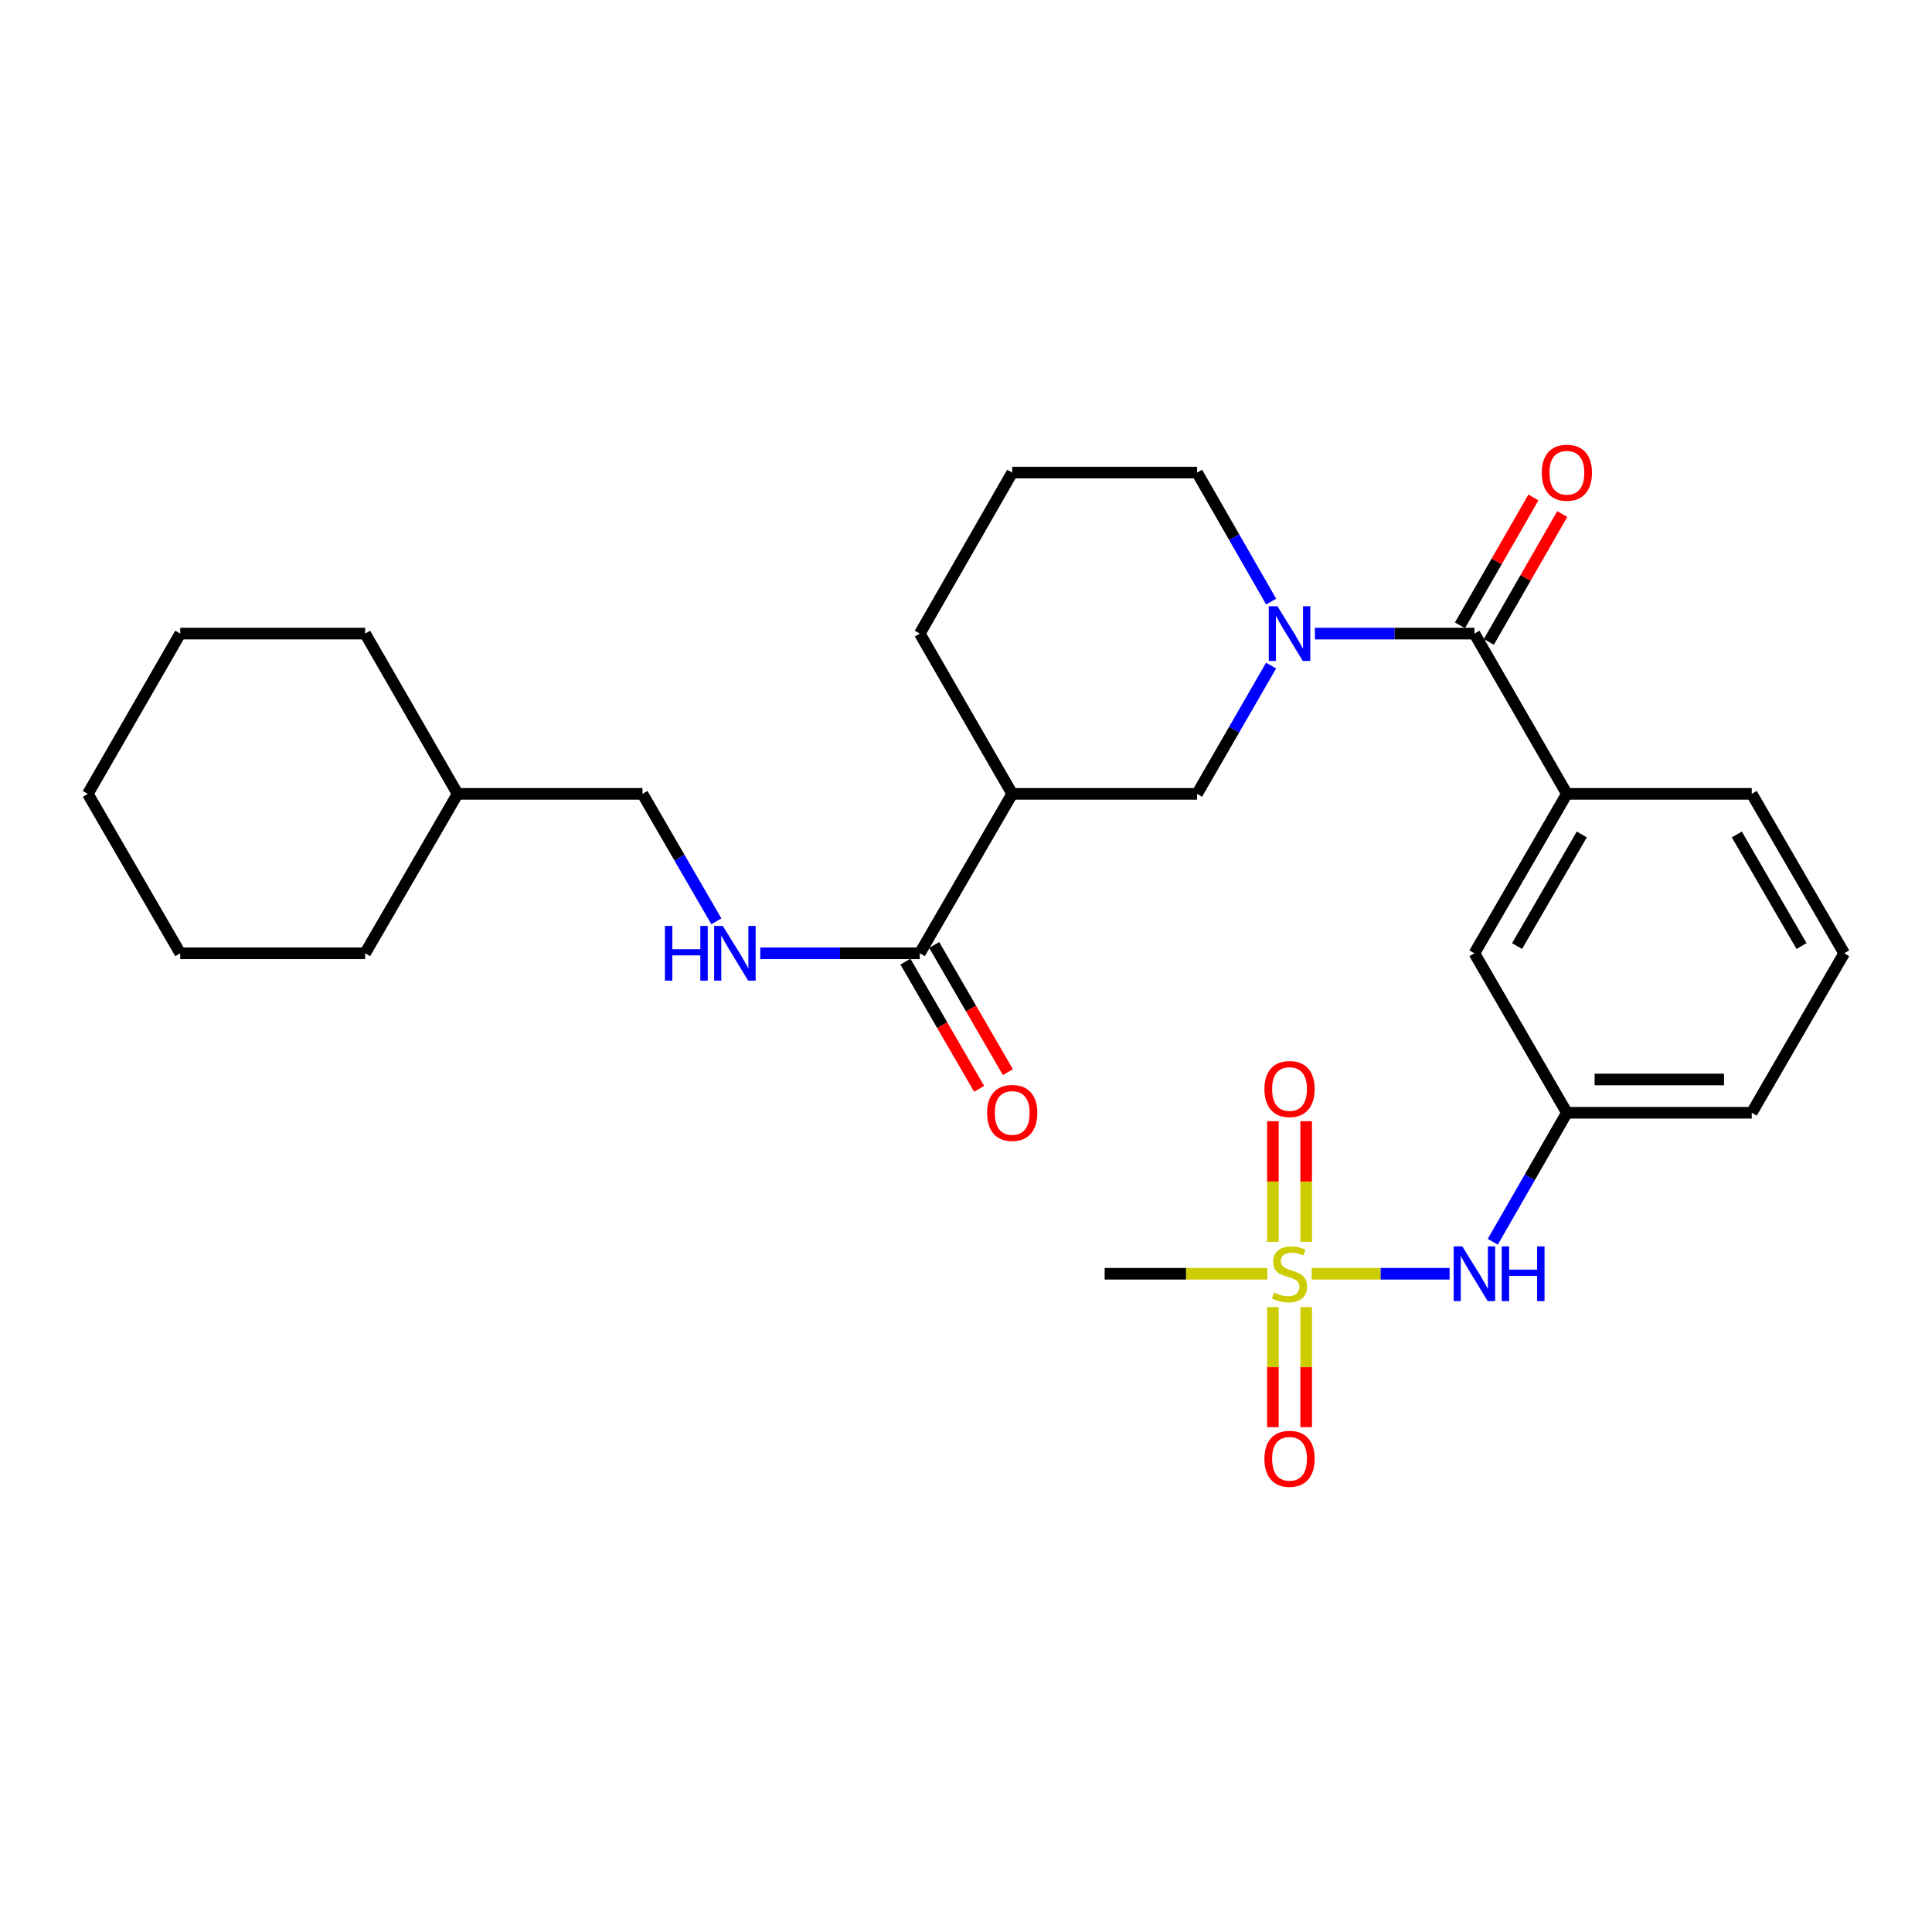 <?xml version='1.0' encoding='iso-8859-1'?>
<svg version='1.1' baseProfile='full'
              xmlns='http://www.w3.org/2000/svg'
                      xmlns:rdkit='http://www.rdkit.org/xml'
                      xmlns:xlink='http://www.w3.org/1999/xlink'
                  xml:space='preserve'
width='1000px' height='1000px' viewBox='0 0 1000 1000'>
<!-- END OF HEADER -->
<rect style='opacity:1.0;fill:#FFFFFF;stroke:none' width='1000' height='1000' x='0' y='0'> </rect>
<path class='bond-6' d='M 678.932,659.291 L 714.618,659.291' style='fill:none;fill-rule:evenodd;stroke:#CCCC00;stroke-width:6px;stroke-linecap:butt;stroke-linejoin:miter;stroke-opacity:1' />
<path class='bond-6' d='M 714.618,659.291 L 750.303,659.291' style='fill:none;fill-rule:evenodd;stroke:#0000FF;stroke-width:6px;stroke-linecap:butt;stroke-linejoin:miter;stroke-opacity:1' />
<path class='bond-8' d='M 658.85,676.563 L 658.85,707.636' style='fill:none;fill-rule:evenodd;stroke:#CCCC00;stroke-width:6px;stroke-linecap:butt;stroke-linejoin:miter;stroke-opacity:1' />
<path class='bond-8' d='M 658.85,707.636 L 658.85,738.708' style='fill:none;fill-rule:evenodd;stroke:#FF0000;stroke-width:6px;stroke-linecap:butt;stroke-linejoin:miter;stroke-opacity:1' />
<path class='bond-8' d='M 676.07,676.563 L 676.07,707.636' style='fill:none;fill-rule:evenodd;stroke:#CCCC00;stroke-width:6px;stroke-linecap:butt;stroke-linejoin:miter;stroke-opacity:1' />
<path class='bond-8' d='M 676.07,707.636 L 676.07,738.708' style='fill:none;fill-rule:evenodd;stroke:#FF0000;stroke-width:6px;stroke-linecap:butt;stroke-linejoin:miter;stroke-opacity:1' />
<path class='bond-9' d='M 676.07,642.778 L 676.07,611.555' style='fill:none;fill-rule:evenodd;stroke:#CCCC00;stroke-width:6px;stroke-linecap:butt;stroke-linejoin:miter;stroke-opacity:1' />
<path class='bond-9' d='M 676.07,611.555 L 676.07,580.332' style='fill:none;fill-rule:evenodd;stroke:#FF0000;stroke-width:6px;stroke-linecap:butt;stroke-linejoin:miter;stroke-opacity:1' />
<path class='bond-9' d='M 658.85,642.778 L 658.85,611.555' style='fill:none;fill-rule:evenodd;stroke:#CCCC00;stroke-width:6px;stroke-linecap:butt;stroke-linejoin:miter;stroke-opacity:1' />
<path class='bond-9' d='M 658.85,611.555 L 658.85,580.332' style='fill:none;fill-rule:evenodd;stroke:#FF0000;stroke-width:6px;stroke-linecap:butt;stroke-linejoin:miter;stroke-opacity:1' />
<path class='bond-14' d='M 655.988,659.291 L 613.88,659.291' style='fill:none;fill-rule:evenodd;stroke:#CCCC00;stroke-width:6px;stroke-linecap:butt;stroke-linejoin:miter;stroke-opacity:1' />
<path class='bond-14' d='M 613.88,659.291 L 571.771,659.291' style='fill:none;fill-rule:evenodd;stroke:#000000;stroke-width:6px;stroke-linecap:butt;stroke-linejoin:miter;stroke-opacity:1' />
<path class='bond-0' d='M 680.592,327.949 L 721.871,327.949' style='fill:none;fill-rule:evenodd;stroke:#0000FF;stroke-width:6px;stroke-linecap:butt;stroke-linejoin:miter;stroke-opacity:1' />
<path class='bond-0' d='M 721.871,327.949 L 763.149,327.949' style='fill:none;fill-rule:evenodd;stroke:#000000;stroke-width:6px;stroke-linecap:butt;stroke-linejoin:miter;stroke-opacity:1' />
<path class='bond-4' d='M 657.912,344.503 L 638.764,377.698' style='fill:none;fill-rule:evenodd;stroke:#0000FF;stroke-width:6px;stroke-linecap:butt;stroke-linejoin:miter;stroke-opacity:1' />
<path class='bond-4' d='M 638.764,377.698 L 619.616,410.894' style='fill:none;fill-rule:evenodd;stroke:#000000;stroke-width:6px;stroke-linecap:butt;stroke-linejoin:miter;stroke-opacity:1' />
<path class='bond-15' d='M 657.952,311.386 L 638.784,277.999' style='fill:none;fill-rule:evenodd;stroke:#0000FF;stroke-width:6px;stroke-linecap:butt;stroke-linejoin:miter;stroke-opacity:1' />
<path class='bond-15' d='M 638.784,277.999 L 619.616,244.611' style='fill:none;fill-rule:evenodd;stroke:#000000;stroke-width:6px;stroke-linecap:butt;stroke-linejoin:miter;stroke-opacity:1' />
<path class='bond-1' d='M 763.149,327.949 L 811.012,410.894' style='fill:none;fill-rule:evenodd;stroke:#000000;stroke-width:6px;stroke-linecap:butt;stroke-linejoin:miter;stroke-opacity:1' />
<path class='bond-11' d='M 770.615,332.237 L 789.619,299.149' style='fill:none;fill-rule:evenodd;stroke:#000000;stroke-width:6px;stroke-linecap:butt;stroke-linejoin:miter;stroke-opacity:1' />
<path class='bond-11' d='M 789.619,299.149 L 808.622,266.062' style='fill:none;fill-rule:evenodd;stroke:#FF0000;stroke-width:6px;stroke-linecap:butt;stroke-linejoin:miter;stroke-opacity:1' />
<path class='bond-11' d='M 755.682,323.66 L 774.686,290.573' style='fill:none;fill-rule:evenodd;stroke:#000000;stroke-width:6px;stroke-linecap:butt;stroke-linejoin:miter;stroke-opacity:1' />
<path class='bond-11' d='M 774.686,290.573 L 793.689,257.485' style='fill:none;fill-rule:evenodd;stroke:#FF0000;stroke-width:6px;stroke-linecap:butt;stroke-linejoin:miter;stroke-opacity:1' />
<path class='bond-2' d='M 523.917,410.894 L 619.616,410.894' style='fill:none;fill-rule:evenodd;stroke:#000000;stroke-width:6px;stroke-linecap:butt;stroke-linejoin:miter;stroke-opacity:1' />
<path class='bond-3' d='M 523.917,410.894 L 476.083,493.419' style='fill:none;fill-rule:evenodd;stroke:#000000;stroke-width:6px;stroke-linecap:butt;stroke-linejoin:miter;stroke-opacity:1' />
<path class='bond-29' d='M 523.917,410.894 L 476.083,327.949' style='fill:none;fill-rule:evenodd;stroke:#000000;stroke-width:6px;stroke-linecap:butt;stroke-linejoin:miter;stroke-opacity:1' />
<path class='bond-7' d='M 476.083,493.419 L 434.8,493.419' style='fill:none;fill-rule:evenodd;stroke:#000000;stroke-width:6px;stroke-linecap:butt;stroke-linejoin:miter;stroke-opacity:1' />
<path class='bond-7' d='M 434.8,493.419 L 393.517,493.419' style='fill:none;fill-rule:evenodd;stroke:#0000FF;stroke-width:6px;stroke-linecap:butt;stroke-linejoin:miter;stroke-opacity:1' />
<path class='bond-13' d='M 468.633,497.736 L 487.71,530.655' style='fill:none;fill-rule:evenodd;stroke:#000000;stroke-width:6px;stroke-linecap:butt;stroke-linejoin:miter;stroke-opacity:1' />
<path class='bond-13' d='M 487.71,530.655 L 506.787,563.575' style='fill:none;fill-rule:evenodd;stroke:#FF0000;stroke-width:6px;stroke-linecap:butt;stroke-linejoin:miter;stroke-opacity:1' />
<path class='bond-13' d='M 483.532,489.102 L 502.609,522.021' style='fill:none;fill-rule:evenodd;stroke:#000000;stroke-width:6px;stroke-linecap:butt;stroke-linejoin:miter;stroke-opacity:1' />
<path class='bond-13' d='M 502.609,522.021 L 521.686,554.94' style='fill:none;fill-rule:evenodd;stroke:#FF0000;stroke-width:6px;stroke-linecap:butt;stroke-linejoin:miter;stroke-opacity:1' />
<path class='bond-5' d='M 811.012,410.894 L 763.149,493.419' style='fill:none;fill-rule:evenodd;stroke:#000000;stroke-width:6px;stroke-linecap:butt;stroke-linejoin:miter;stroke-opacity:1' />
<path class='bond-5' d='M 818.729,431.913 L 785.225,489.68' style='fill:none;fill-rule:evenodd;stroke:#000000;stroke-width:6px;stroke-linecap:butt;stroke-linejoin:miter;stroke-opacity:1' />
<path class='bond-28' d='M 811.012,410.894 L 906.701,410.894' style='fill:none;fill-rule:evenodd;stroke:#000000;stroke-width:6px;stroke-linecap:butt;stroke-linejoin:miter;stroke-opacity:1' />
<path class='bond-12' d='M 772.662,642.728 L 791.837,609.345' style='fill:none;fill-rule:evenodd;stroke:#0000FF;stroke-width:6px;stroke-linecap:butt;stroke-linejoin:miter;stroke-opacity:1' />
<path class='bond-12' d='M 791.837,609.345 L 811.012,575.963' style='fill:none;fill-rule:evenodd;stroke:#000000;stroke-width:6px;stroke-linecap:butt;stroke-linejoin:miter;stroke-opacity:1' />
<path class='bond-16' d='M 370.792,476.874 L 351.666,443.884' style='fill:none;fill-rule:evenodd;stroke:#0000FF;stroke-width:6px;stroke-linecap:butt;stroke-linejoin:miter;stroke-opacity:1' />
<path class='bond-16' d='M 351.666,443.884 L 332.54,410.894' style='fill:none;fill-rule:evenodd;stroke:#000000;stroke-width:6px;stroke-linecap:butt;stroke-linejoin:miter;stroke-opacity:1' />
<path class='bond-10' d='M 763.149,493.419 L 811.012,575.963' style='fill:none;fill-rule:evenodd;stroke:#000000;stroke-width:6px;stroke-linecap:butt;stroke-linejoin:miter;stroke-opacity:1' />
<path class='bond-22' d='M 811.012,575.963 L 906.701,575.963' style='fill:none;fill-rule:evenodd;stroke:#000000;stroke-width:6px;stroke-linecap:butt;stroke-linejoin:miter;stroke-opacity:1' />
<path class='bond-22' d='M 825.366,558.742 L 892.348,558.742' style='fill:none;fill-rule:evenodd;stroke:#000000;stroke-width:6px;stroke-linecap:butt;stroke-linejoin:miter;stroke-opacity:1' />
<path class='bond-19' d='M 619.616,244.611 L 523.917,244.611' style='fill:none;fill-rule:evenodd;stroke:#000000;stroke-width:6px;stroke-linecap:butt;stroke-linejoin:miter;stroke-opacity:1' />
<path class='bond-20' d='M 332.54,410.894 L 236.851,410.894' style='fill:none;fill-rule:evenodd;stroke:#000000;stroke-width:6px;stroke-linecap:butt;stroke-linejoin:miter;stroke-opacity:1' />
<path class='bond-17' d='M 476.083,327.949 L 523.917,244.611' style='fill:none;fill-rule:evenodd;stroke:#000000;stroke-width:6px;stroke-linecap:butt;stroke-linejoin:miter;stroke-opacity:1' />
<path class='bond-18' d='M 906.701,410.894 L 954.545,493.419' style='fill:none;fill-rule:evenodd;stroke:#000000;stroke-width:6px;stroke-linecap:butt;stroke-linejoin:miter;stroke-opacity:1' />
<path class='bond-18' d='M 898.98,431.91 L 932.471,489.677' style='fill:none;fill-rule:evenodd;stroke:#000000;stroke-width:6px;stroke-linecap:butt;stroke-linejoin:miter;stroke-opacity:1' />
<path class='bond-23' d='M 236.851,410.894 L 188.988,327.949' style='fill:none;fill-rule:evenodd;stroke:#000000;stroke-width:6px;stroke-linecap:butt;stroke-linejoin:miter;stroke-opacity:1' />
<path class='bond-24' d='M 236.851,410.894 L 188.988,493.419' style='fill:none;fill-rule:evenodd;stroke:#000000;stroke-width:6px;stroke-linecap:butt;stroke-linejoin:miter;stroke-opacity:1' />
<path class='bond-21' d='M 954.545,493.419 L 906.701,575.963' style='fill:none;fill-rule:evenodd;stroke:#000000;stroke-width:6px;stroke-linecap:butt;stroke-linejoin:miter;stroke-opacity:1' />
<path class='bond-25' d='M 188.988,327.949 L 93.299,327.949' style='fill:none;fill-rule:evenodd;stroke:#000000;stroke-width:6px;stroke-linecap:butt;stroke-linejoin:miter;stroke-opacity:1' />
<path class='bond-26' d='M 188.988,493.419 L 93.299,493.419' style='fill:none;fill-rule:evenodd;stroke:#000000;stroke-width:6px;stroke-linecap:butt;stroke-linejoin:miter;stroke-opacity:1' />
<path class='bond-30' d='M 93.299,327.949 L 45.455,410.894' style='fill:none;fill-rule:evenodd;stroke:#000000;stroke-width:6px;stroke-linecap:butt;stroke-linejoin:miter;stroke-opacity:1' />
<path class='bond-27' d='M 93.299,493.419 L 45.455,410.894' style='fill:none;fill-rule:evenodd;stroke:#000000;stroke-width:6px;stroke-linecap:butt;stroke-linejoin:miter;stroke-opacity:1' />
<path  class='atom-0' d='M 659.46 669.011
Q 659.78 669.131, 661.1 669.691
Q 662.42 670.251, 663.86 670.611
Q 665.34 670.931, 666.78 670.931
Q 669.46 670.931, 671.02 669.651
Q 672.58 668.331, 672.58 666.051
Q 672.58 664.491, 671.78 663.531
Q 671.02 662.571, 669.82 662.051
Q 668.62 661.531, 666.62 660.931
Q 664.1 660.171, 662.58 659.451
Q 661.1 658.731, 660.02 657.211
Q 658.98 655.691, 658.98 653.131
Q 658.98 649.571, 661.38 647.371
Q 663.82 645.171, 668.62 645.171
Q 671.9 645.171, 675.62 646.731
L 674.7 649.811
Q 671.3 648.411, 668.74 648.411
Q 665.98 648.411, 664.46 649.571
Q 662.94 650.691, 662.98 652.651
Q 662.98 654.171, 663.74 655.091
Q 664.54 656.011, 665.66 656.531
Q 666.82 657.051, 668.74 657.651
Q 671.3 658.451, 672.82 659.251
Q 674.34 660.051, 675.42 661.691
Q 676.54 663.291, 676.54 666.051
Q 676.54 669.971, 673.9 672.091
Q 671.3 674.171, 666.94 674.171
Q 664.42 674.171, 662.5 673.611
Q 660.62 673.091, 658.38 672.171
L 659.46 669.011
' fill='#CCCC00'/>
<path  class='atom-1' d='M 661.2 313.789
L 670.48 328.789
Q 671.4 330.269, 672.88 332.949
Q 674.36 335.629, 674.44 335.789
L 674.44 313.789
L 678.2 313.789
L 678.2 342.109
L 674.32 342.109
L 664.36 325.709
Q 663.2 323.789, 661.96 321.589
Q 660.76 319.389, 660.4 318.709
L 660.4 342.109
L 656.72 342.109
L 656.72 313.789
L 661.2 313.789
' fill='#0000FF'/>
<path  class='atom-7' d='M 756.889 645.131
L 766.169 660.131
Q 767.089 661.611, 768.569 664.291
Q 770.049 666.971, 770.129 667.131
L 770.129 645.131
L 773.889 645.131
L 773.889 673.451
L 770.009 673.451
L 760.049 657.051
Q 758.889 655.131, 757.649 652.931
Q 756.449 650.731, 756.089 650.051
L 756.089 673.451
L 752.409 673.451
L 752.409 645.131
L 756.889 645.131
' fill='#0000FF'/>
<path  class='atom-7' d='M 777.289 645.131
L 781.129 645.131
L 781.129 657.171
L 795.609 657.171
L 795.609 645.131
L 799.449 645.131
L 799.449 673.451
L 795.609 673.451
L 795.609 660.371
L 781.129 660.371
L 781.129 673.451
L 777.289 673.451
L 777.289 645.131
' fill='#0000FF'/>
<path  class='atom-8' d='M 344.164 479.259
L 348.004 479.259
L 348.004 491.299
L 362.484 491.299
L 362.484 479.259
L 366.324 479.259
L 366.324 507.579
L 362.484 507.579
L 362.484 494.499
L 348.004 494.499
L 348.004 507.579
L 344.164 507.579
L 344.164 479.259
' fill='#0000FF'/>
<path  class='atom-8' d='M 374.124 479.259
L 383.404 494.259
Q 384.324 495.739, 385.804 498.419
Q 387.284 501.099, 387.364 501.259
L 387.364 479.259
L 391.124 479.259
L 391.124 507.579
L 387.244 507.579
L 377.284 491.179
Q 376.124 489.259, 374.884 487.059
Q 373.684 484.859, 373.324 484.179
L 373.324 507.579
L 369.644 507.579
L 369.644 479.259
L 374.124 479.259
' fill='#0000FF'/>
<path  class='atom-9' d='M 654.46 755.069
Q 654.46 748.269, 657.82 744.469
Q 661.18 740.669, 667.46 740.669
Q 673.74 740.669, 677.1 744.469
Q 680.46 748.269, 680.46 755.069
Q 680.46 761.949, 677.06 765.869
Q 673.66 769.749, 667.46 769.749
Q 661.22 769.749, 657.82 765.869
Q 654.46 761.989, 654.46 755.069
M 667.46 766.549
Q 671.78 766.549, 674.1 763.669
Q 676.46 760.749, 676.46 755.069
Q 676.46 749.509, 674.1 746.709
Q 671.78 743.869, 667.46 743.869
Q 663.14 743.869, 660.78 746.669
Q 658.46 749.469, 658.46 755.069
Q 658.46 760.789, 660.78 763.669
Q 663.14 766.549, 667.46 766.549
' fill='#FF0000'/>
<path  class='atom-10' d='M 654.46 563.672
Q 654.46 556.872, 657.82 553.072
Q 661.18 549.272, 667.46 549.272
Q 673.74 549.272, 677.1 553.072
Q 680.46 556.872, 680.46 563.672
Q 680.46 570.552, 677.06 574.472
Q 673.66 578.352, 667.46 578.352
Q 661.22 578.352, 657.82 574.472
Q 654.46 570.592, 654.46 563.672
M 667.46 575.152
Q 671.78 575.152, 674.1 572.272
Q 676.46 569.352, 676.46 563.672
Q 676.46 558.112, 674.1 555.312
Q 671.78 552.472, 667.46 552.472
Q 663.14 552.472, 660.78 555.272
Q 658.46 558.072, 658.46 563.672
Q 658.46 569.392, 660.78 572.272
Q 663.14 575.152, 667.46 575.152
' fill='#FF0000'/>
<path  class='atom-12' d='M 798.012 244.691
Q 798.012 237.891, 801.372 234.091
Q 804.732 230.291, 811.012 230.291
Q 817.292 230.291, 820.652 234.091
Q 824.012 237.891, 824.012 244.691
Q 824.012 251.571, 820.612 255.491
Q 817.212 259.371, 811.012 259.371
Q 804.772 259.371, 801.372 255.491
Q 798.012 251.611, 798.012 244.691
M 811.012 256.171
Q 815.332 256.171, 817.652 253.291
Q 820.012 250.371, 820.012 244.691
Q 820.012 239.131, 817.652 236.331
Q 815.332 233.491, 811.012 233.491
Q 806.692 233.491, 804.332 236.291
Q 802.012 239.091, 802.012 244.691
Q 802.012 250.411, 804.332 253.291
Q 806.692 256.171, 811.012 256.171
' fill='#FF0000'/>
<path  class='atom-14' d='M 510.917 576.043
Q 510.917 569.243, 514.277 565.443
Q 517.637 561.643, 523.917 561.643
Q 530.197 561.643, 533.557 565.443
Q 536.917 569.243, 536.917 576.043
Q 536.917 582.923, 533.517 586.843
Q 530.117 590.723, 523.917 590.723
Q 517.677 590.723, 514.277 586.843
Q 510.917 582.963, 510.917 576.043
M 523.917 587.523
Q 528.237 587.523, 530.557 584.643
Q 532.917 581.723, 532.917 576.043
Q 532.917 570.483, 530.557 567.683
Q 528.237 564.843, 523.917 564.843
Q 519.597 564.843, 517.237 567.643
Q 514.917 570.443, 514.917 576.043
Q 514.917 581.763, 517.237 584.643
Q 519.597 587.523, 523.917 587.523
' fill='#FF0000'/>
</svg>
